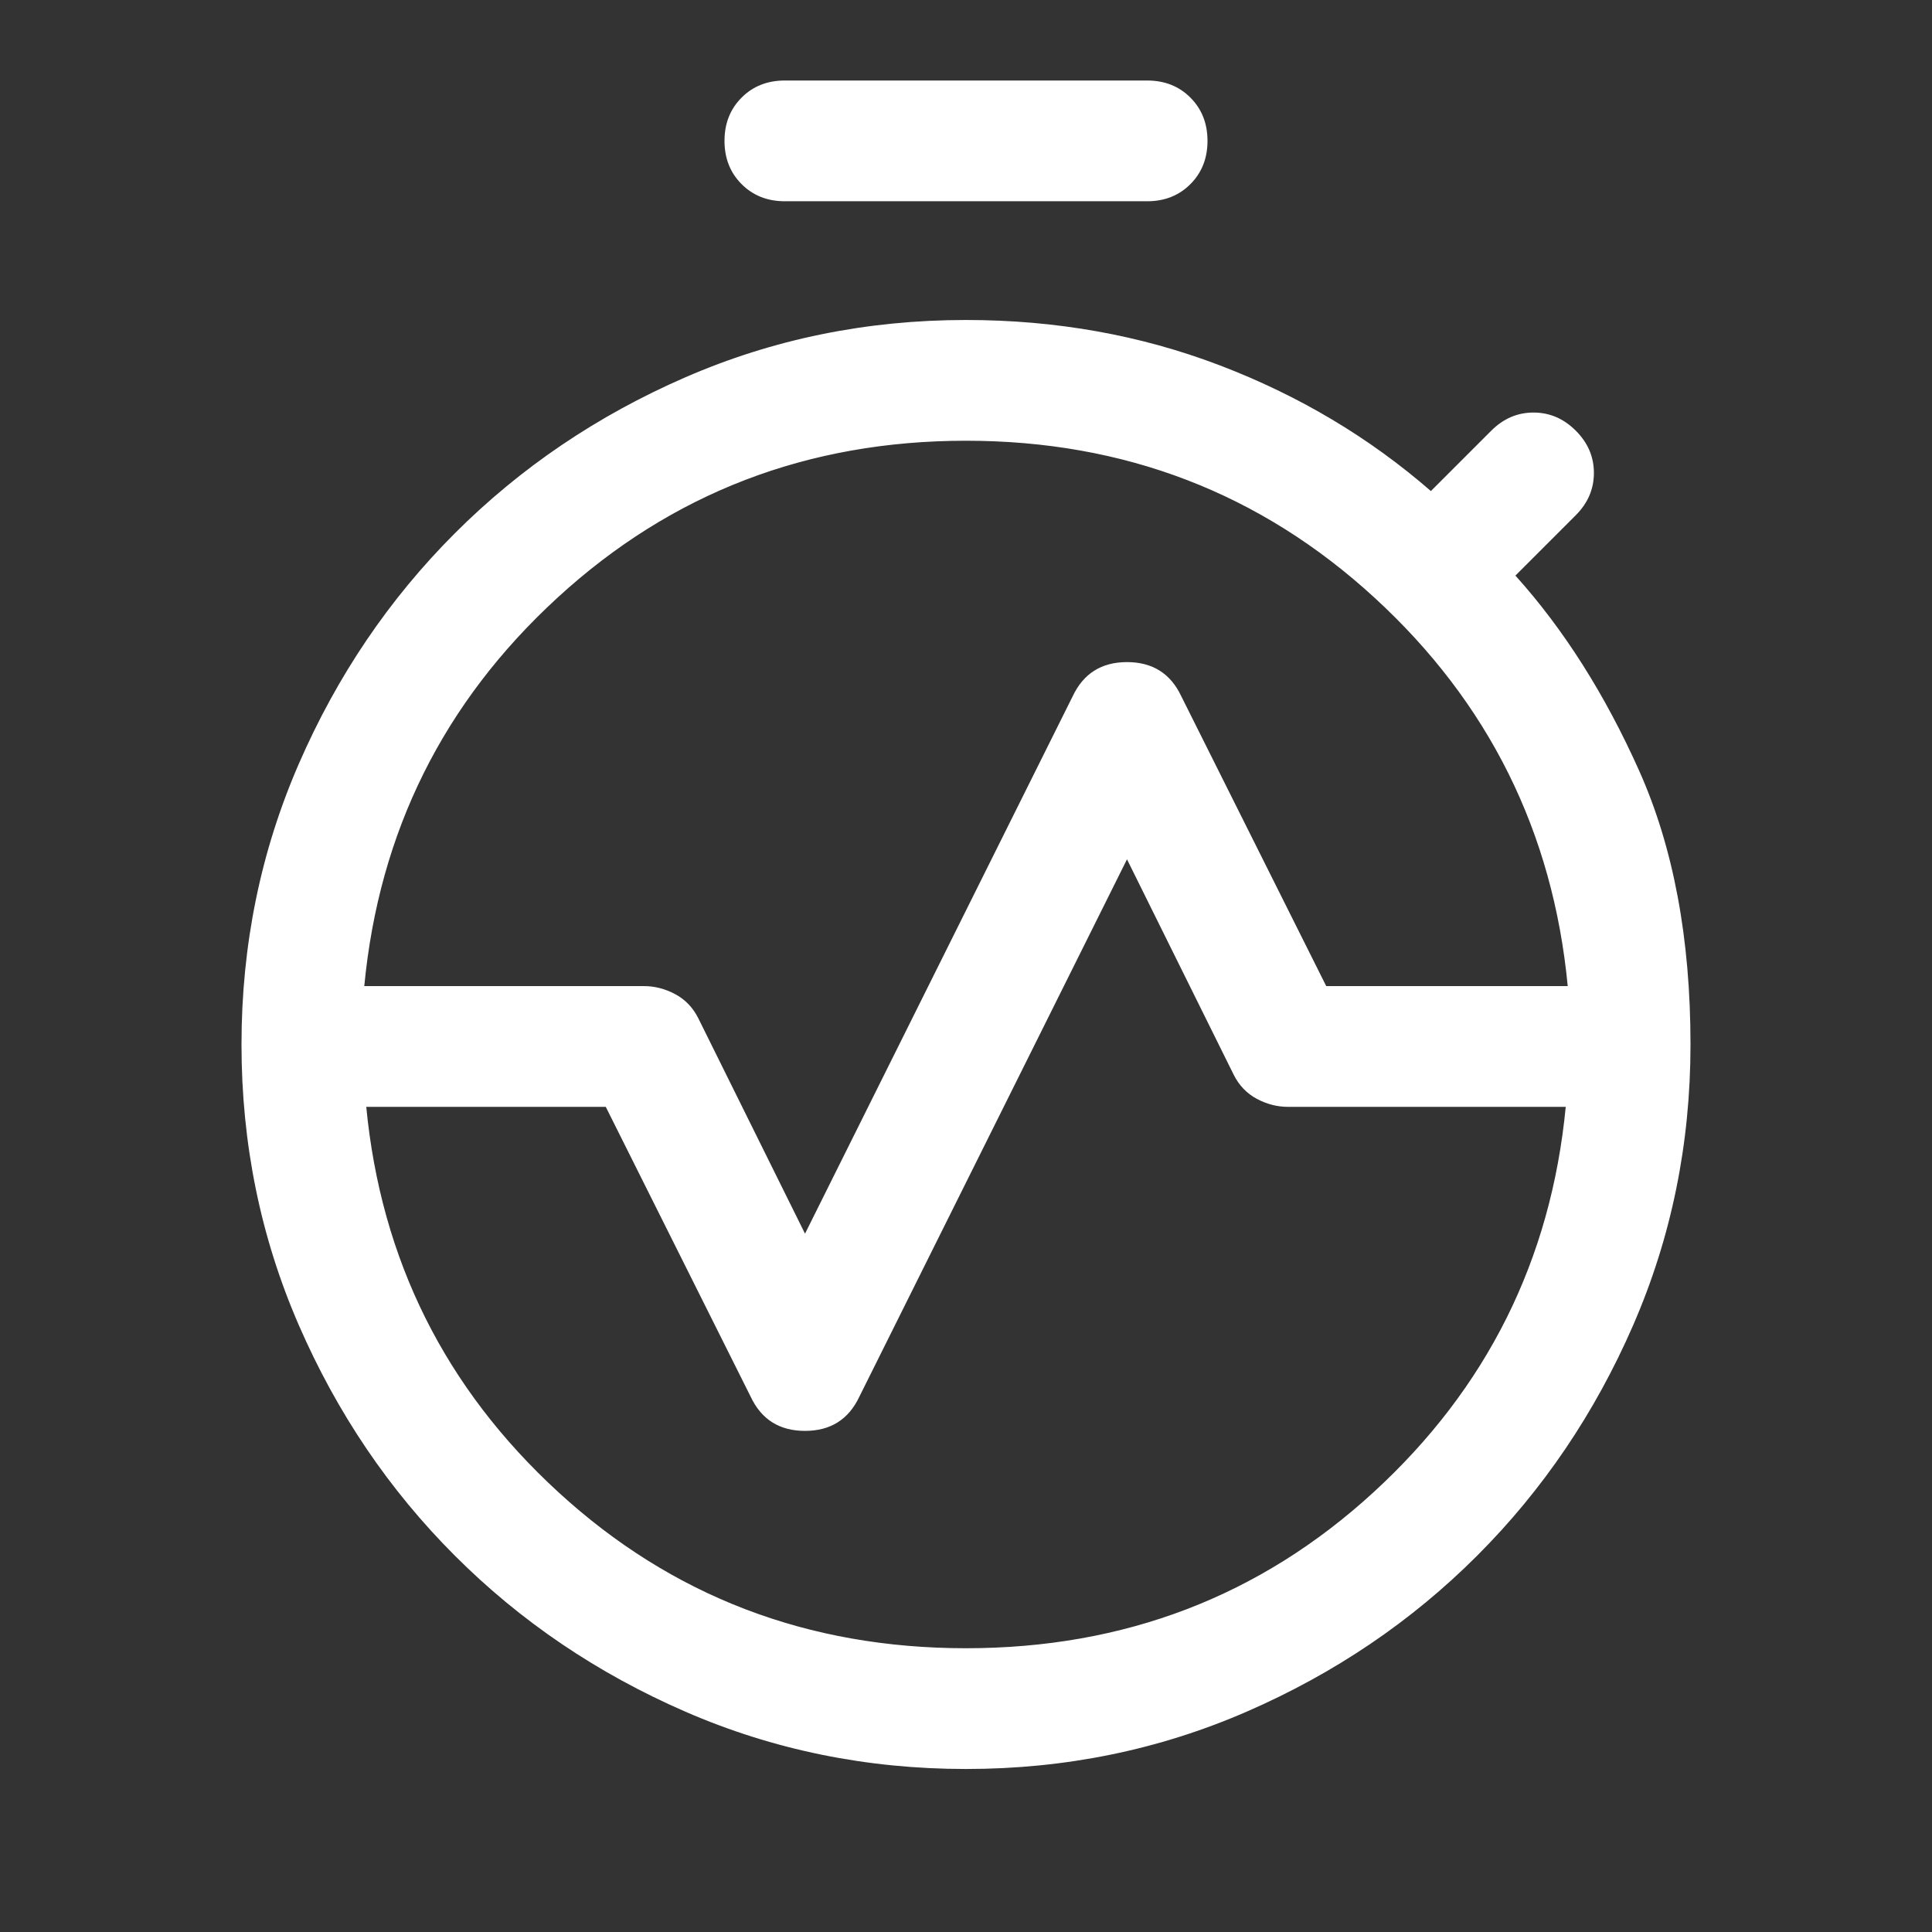 <svg width="64" height="64" viewBox="0 0 64 64" fill="none" xmlns="http://www.w3.org/2000/svg">
<rect x="0" y="0" width="64" height="64" fill="#333333" stroke="none"/>
<mask id="mask0_129_21929" style="mask-type:alpha" maskUnits="userSpaceOnUse" x="0" y="0" width="64" height="64">
<rect width="64" height="64" fill="#D9D9D9"/>
</mask>
<g mask="url(#mask0_129_21929)">
<path d="M12.067 32.666H21.333C21.689 32.666 22.033 32.755 22.367 32.933C22.7 33.111 22.956 33.378 23.133 33.733L26.667 40.867L35.533 23.067C35.889 22.311 36.489 21.933 37.333 21.933C38.178 21.933 38.778 22.311 39.133 23.067L43.933 32.666H51.933C51.444 27.555 49.311 23.267 45.533 19.8C41.756 16.333 37.244 14.6 32 14.6C26.756 14.6 22.244 16.333 18.467 19.8C14.689 23.267 12.556 27.555 12.067 32.666ZM32 54.6C37.244 54.6 41.744 52.878 45.5 49.433C49.256 45.989 51.378 41.733 51.867 36.666H42.667C42.311 36.666 41.967 36.578 41.633 36.4C41.3 36.222 41.044 35.955 40.867 35.6L37.333 28.466L28.467 46.267C28.111 47.022 27.511 47.4 26.667 47.4C25.822 47.4 25.222 47.022 24.867 46.267L20.067 36.666H12.133C12.622 41.733 14.744 45.989 18.5 49.433C22.256 52.878 26.756 54.6 32 54.6ZM32 58.6C28.711 58.6 25.611 57.967 22.7 56.7C19.789 55.433 17.244 53.711 15.067 51.533C12.889 49.355 11.167 46.811 9.9 43.9C8.633 40.989 8 37.889 8 34.6H12C12 40.155 13.944 44.878 17.833 48.767C21.722 52.655 26.444 54.6 32 54.6C37.556 54.6 42.278 52.655 46.167 48.767C50.056 44.878 52 40.155 52 34.6H56C56 37.889 55.367 40.989 54.1 43.9C52.833 46.811 51.111 49.355 48.933 51.533C46.756 53.711 44.211 55.433 41.3 56.7C38.389 57.967 35.289 58.6 32 58.6ZM8 34.6C8 31.311 8.633 28.211 9.9 25.3C11.167 22.389 12.889 19.844 15.067 17.666C17.244 15.489 19.789 13.767 22.7 12.5C25.611 11.233 28.711 10.6 32 10.6C34.978 10.6 37.778 11.1 40.4 12.1C43.022 13.1 45.356 14.489 47.4 16.267L49.4 14.267C49.8 13.867 50.267 13.666 50.8 13.666C51.333 13.666 51.8 13.867 52.2 14.267C52.6 14.666 52.8 15.133 52.8 15.666C52.8 16.2 52.6 16.666 52.2 17.067L50.2 19.067C51.8 20.844 53.167 23 54.3 25.533C55.433 28.067 56 31.089 56 34.6H52C52 29.044 50.056 24.322 46.167 20.433C42.278 16.544 37.556 14.6 32 14.6C26.444 14.6 21.722 16.544 17.833 20.433C13.944 24.322 12 29.044 12 34.6H8ZM26 6.667C25.422 6.667 24.944 6.478 24.567 6.1C24.189 5.722 24 5.244 24 4.667C24 4.089 24.189 3.611 24.567 3.233C24.944 2.855 25.422 2.667 26 2.667H38C38.578 2.667 39.056 2.855 39.433 3.233C39.811 3.611 40 4.089 40 4.667C40 5.244 39.811 5.722 39.433 6.1C39.056 6.478 38.578 6.667 38 6.667H26ZM32 54.6C26.444 54.6 21.722 52.655 17.833 48.767C13.944 44.878 12 40.155 12 34.6C12 29.044 13.944 24.322 17.833 20.433C21.722 16.544 26.444 14.6 32 14.6C37.556 14.6 42.278 16.544 46.167 20.433C50.056 24.322 52 29.044 52 34.6C52 40.155 50.056 44.878 46.167 48.767C42.278 52.655 37.556 54.6 32 54.6Z" fill="white"/>
</g>
</svg>
